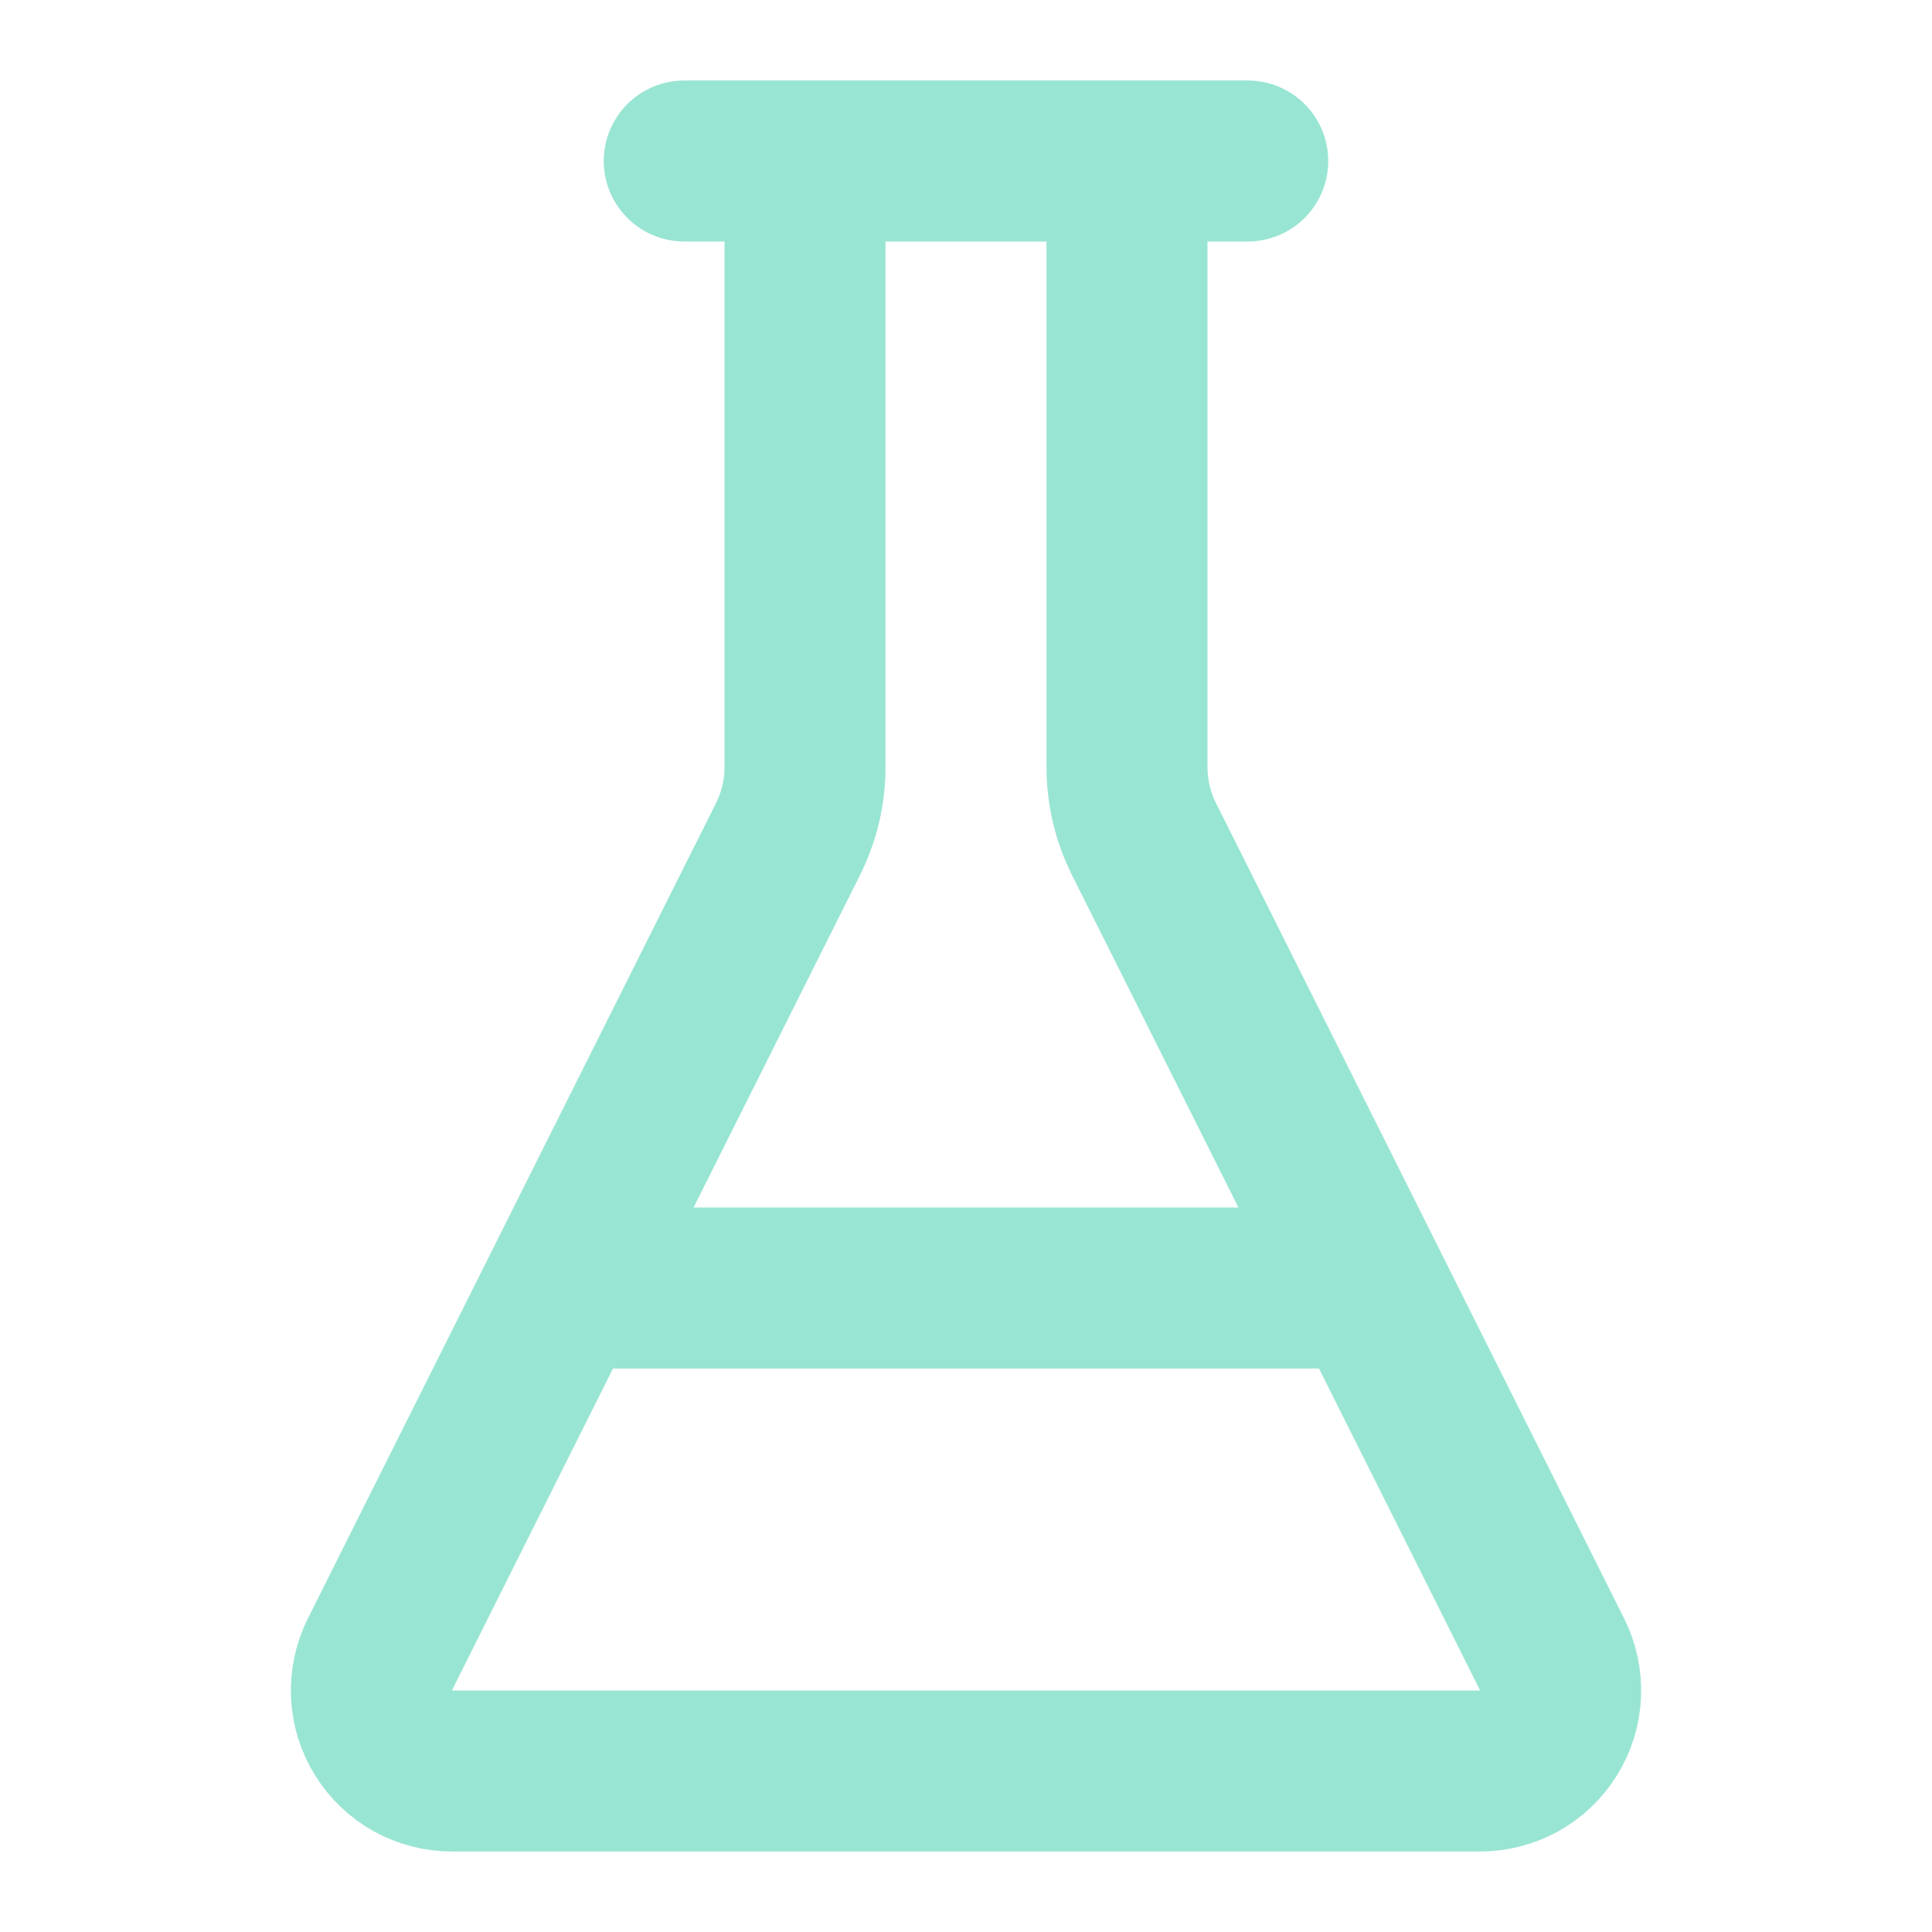 <svg width="24" height="24" viewBox="0 0 24 24" fill="none" xmlns="http://www.w3.org/2000/svg">
<path d="M10 2V9.527C10.001 9.838 9.928 10.145 9.789 10.423L4.72 20.55C4.643 20.703 4.607 20.873 4.614 21.044C4.622 21.215 4.673 21.382 4.764 21.527C4.854 21.673 4.98 21.793 5.13 21.876C5.28 21.958 5.449 22.001 5.62 22H18.38C18.552 22.001 18.72 21.958 18.87 21.876C19.02 21.793 19.146 21.673 19.237 21.527C19.327 21.382 19.379 21.215 19.386 21.044C19.394 20.873 19.357 20.703 19.28 20.55L14.211 10.423C14.072 10.145 14 9.838 14 9.527V2M8.5 2H15.5M7 16H17" stroke="#99E5D3" stroke-width="2" stroke-linecap="round" stroke-linejoin="round"/>
</svg>
